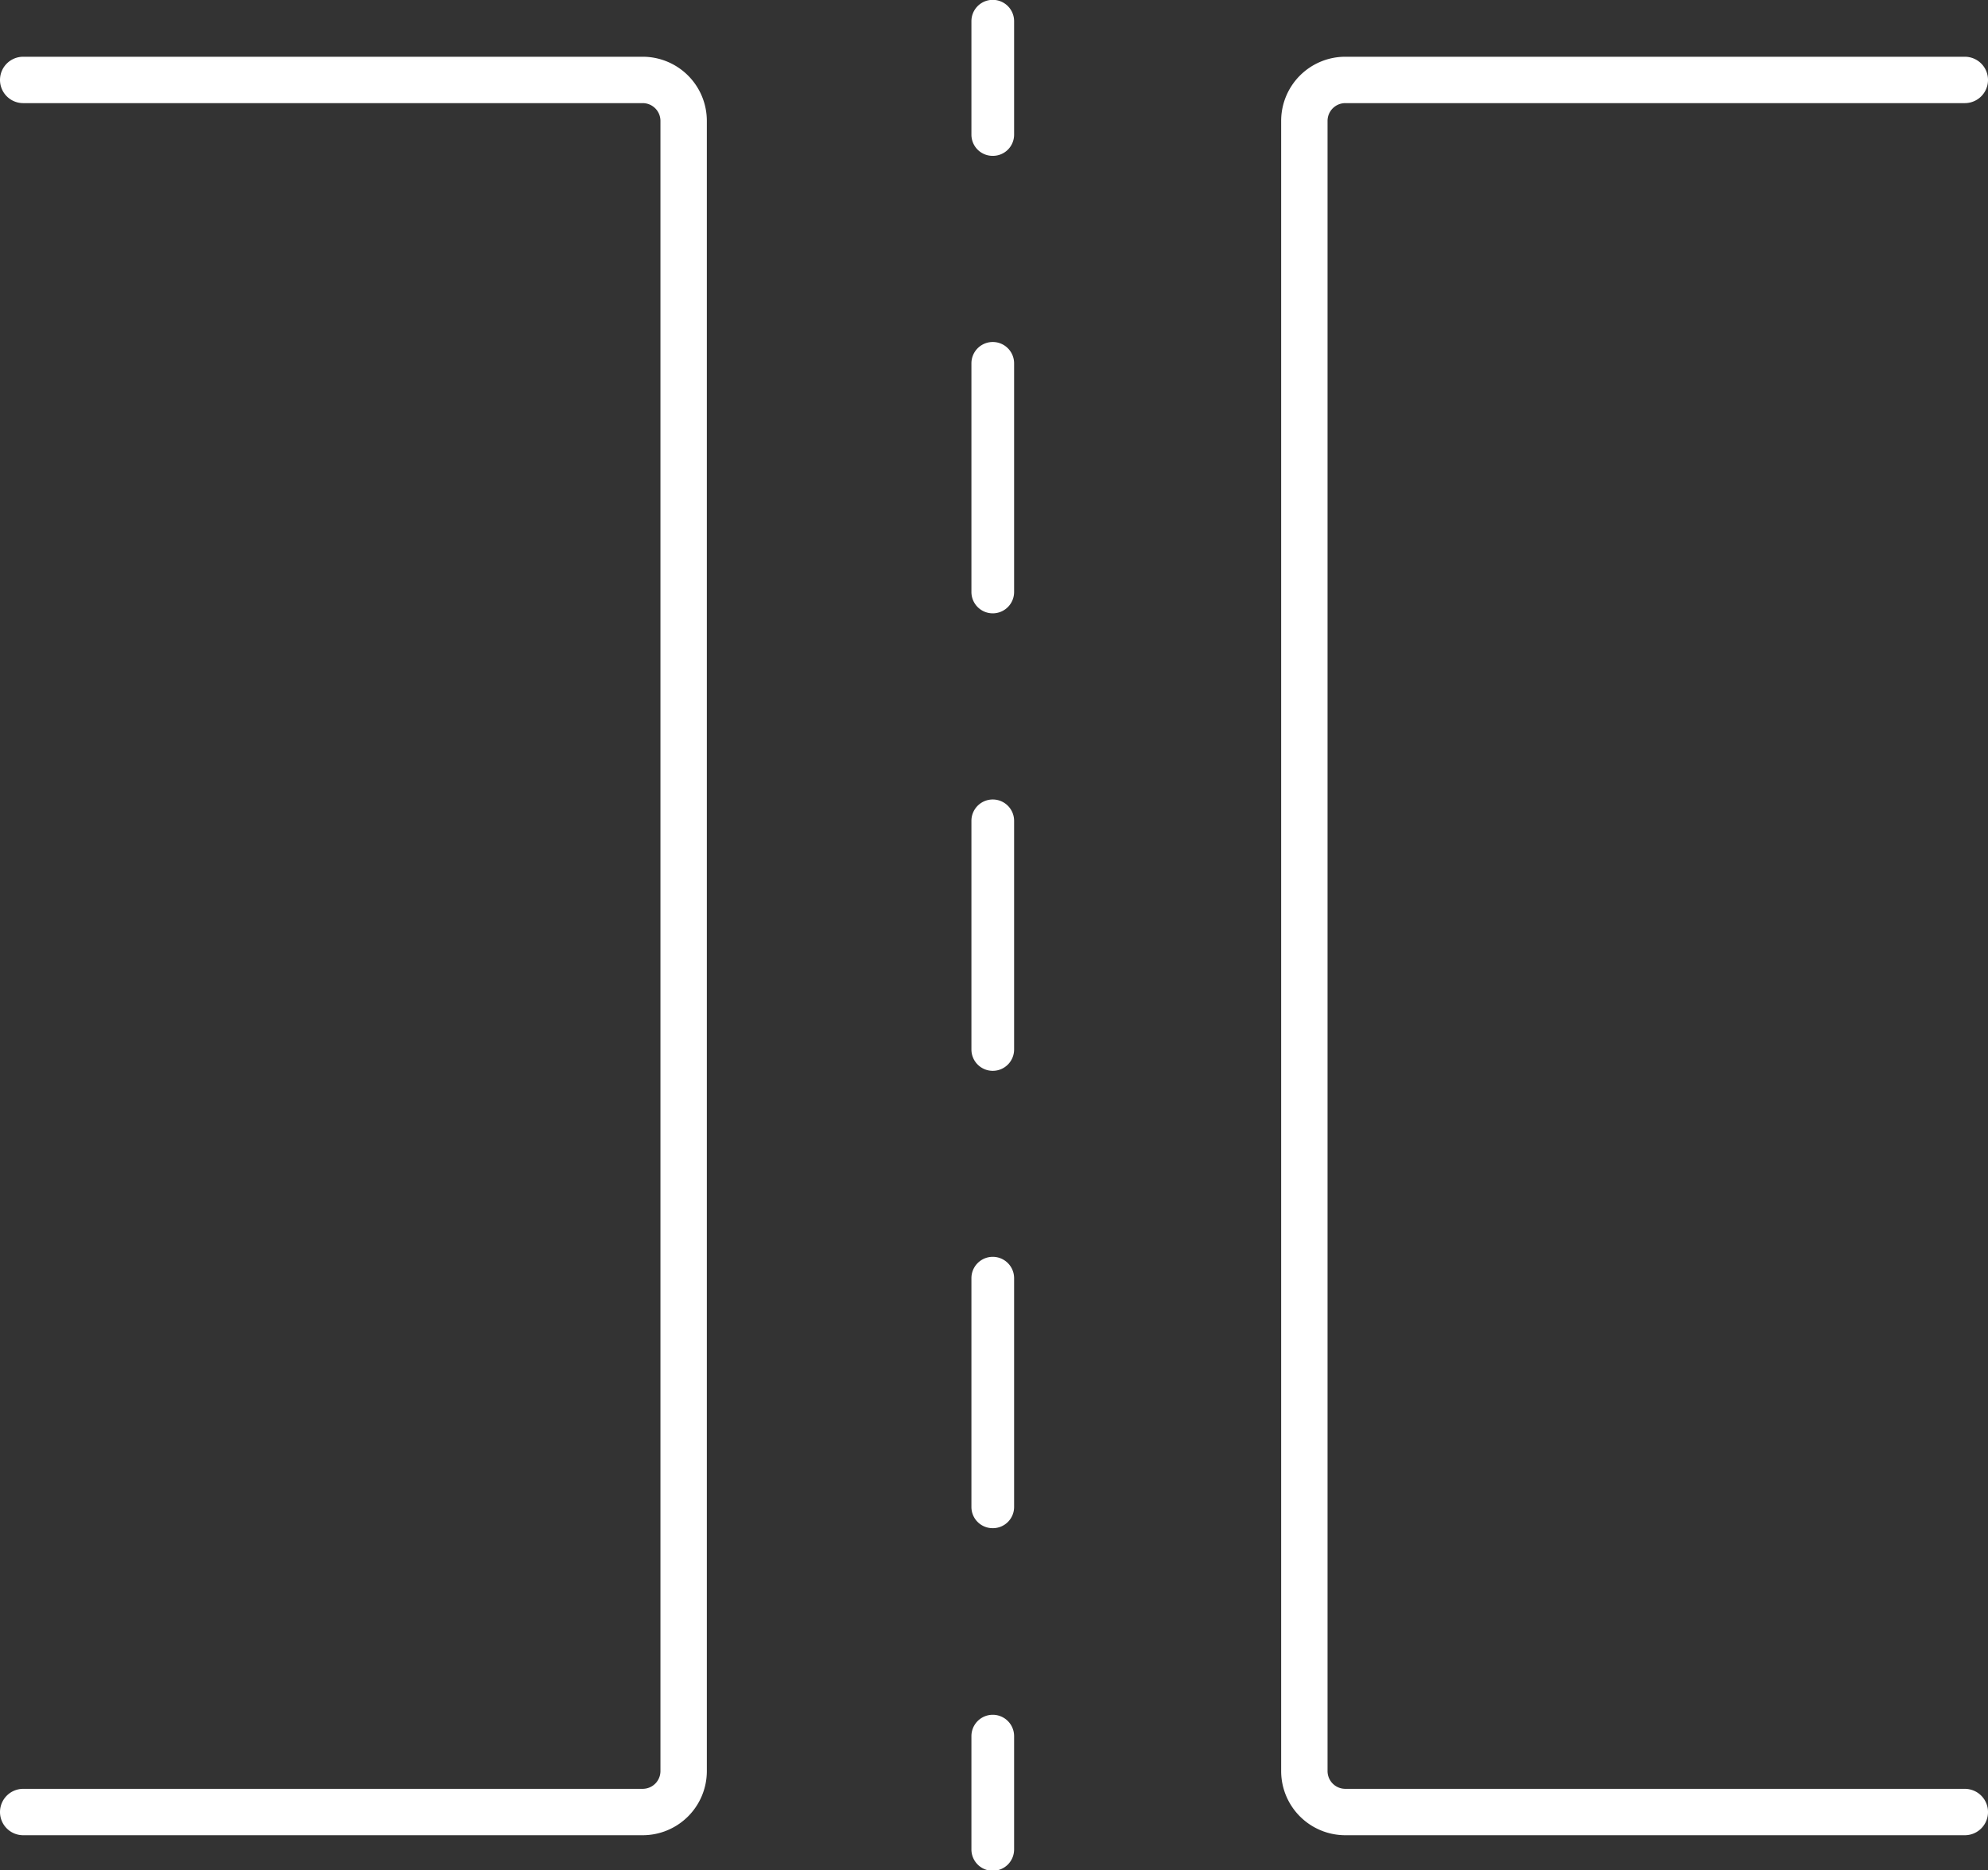 <?xml version="1.0" encoding="UTF-8"?>
<svg xmlns="http://www.w3.org/2000/svg" viewBox="0 0 128.56 120.97">
  <rect x="0" y="0" width="128.56" height="120.97" fill="#333333" stroke="none"/>
  <defs>
    <style>.cls-1{fill:none;stroke:#fff;stroke-linecap:round;stroke-linejoin:round;stroke-width:3px;}.cls-2{fill:#fff;}</style>
  </defs>
  <g id="Ebene_2" data-name="Ebene 2">
    <g id="Ebene_1-2" data-name="Ebene 1">
      <path class="cls-1" d="M1.5,5.17H41.56a2.65,2.65,0,0,1,2.65,2.65V114.56a2.65,2.65,0,0,1-2.65,2.64H1.5"></path>
      <path class="cls-1" d="M127.06,5.17H87a2.65,2.65,0,0,0-2.65,2.65V114.56A2.65,2.65,0,0,0,87,117.2h40.06"></path>
      <path class="cls-2" d="M64.2,10.08a1.37,1.37,0,0,1-1.38-1.37V1.37a1.38,1.38,0,0,1,2.76,0V8.71A1.37,1.37,0,0,1,64.2,10.08Z"></path>
      <path class="cls-2" d="M64.2,98.84a1.37,1.37,0,0,1-1.38-1.37V82.67a1.38,1.38,0,0,1,2.76,0v14.8A1.37,1.37,0,0,1,64.2,98.84Zm0-29.58a1.38,1.38,0,0,1-1.38-1.38V53.09a1.38,1.38,0,1,1,2.76,0V67.88A1.38,1.38,0,0,1,64.2,69.26Zm0-29.59a1.38,1.38,0,0,1-1.38-1.37V23.5a1.38,1.38,0,0,1,2.76,0V38.3A1.38,1.38,0,0,1,64.2,39.67Z"></path>
      <path class="cls-2" d="M64.2,121a1.38,1.38,0,0,1-1.38-1.38v-7.33a1.38,1.38,0,1,1,2.76,0v7.33A1.38,1.38,0,0,1,64.2,121Z"></path>
    </g>
  </g>
</svg>
